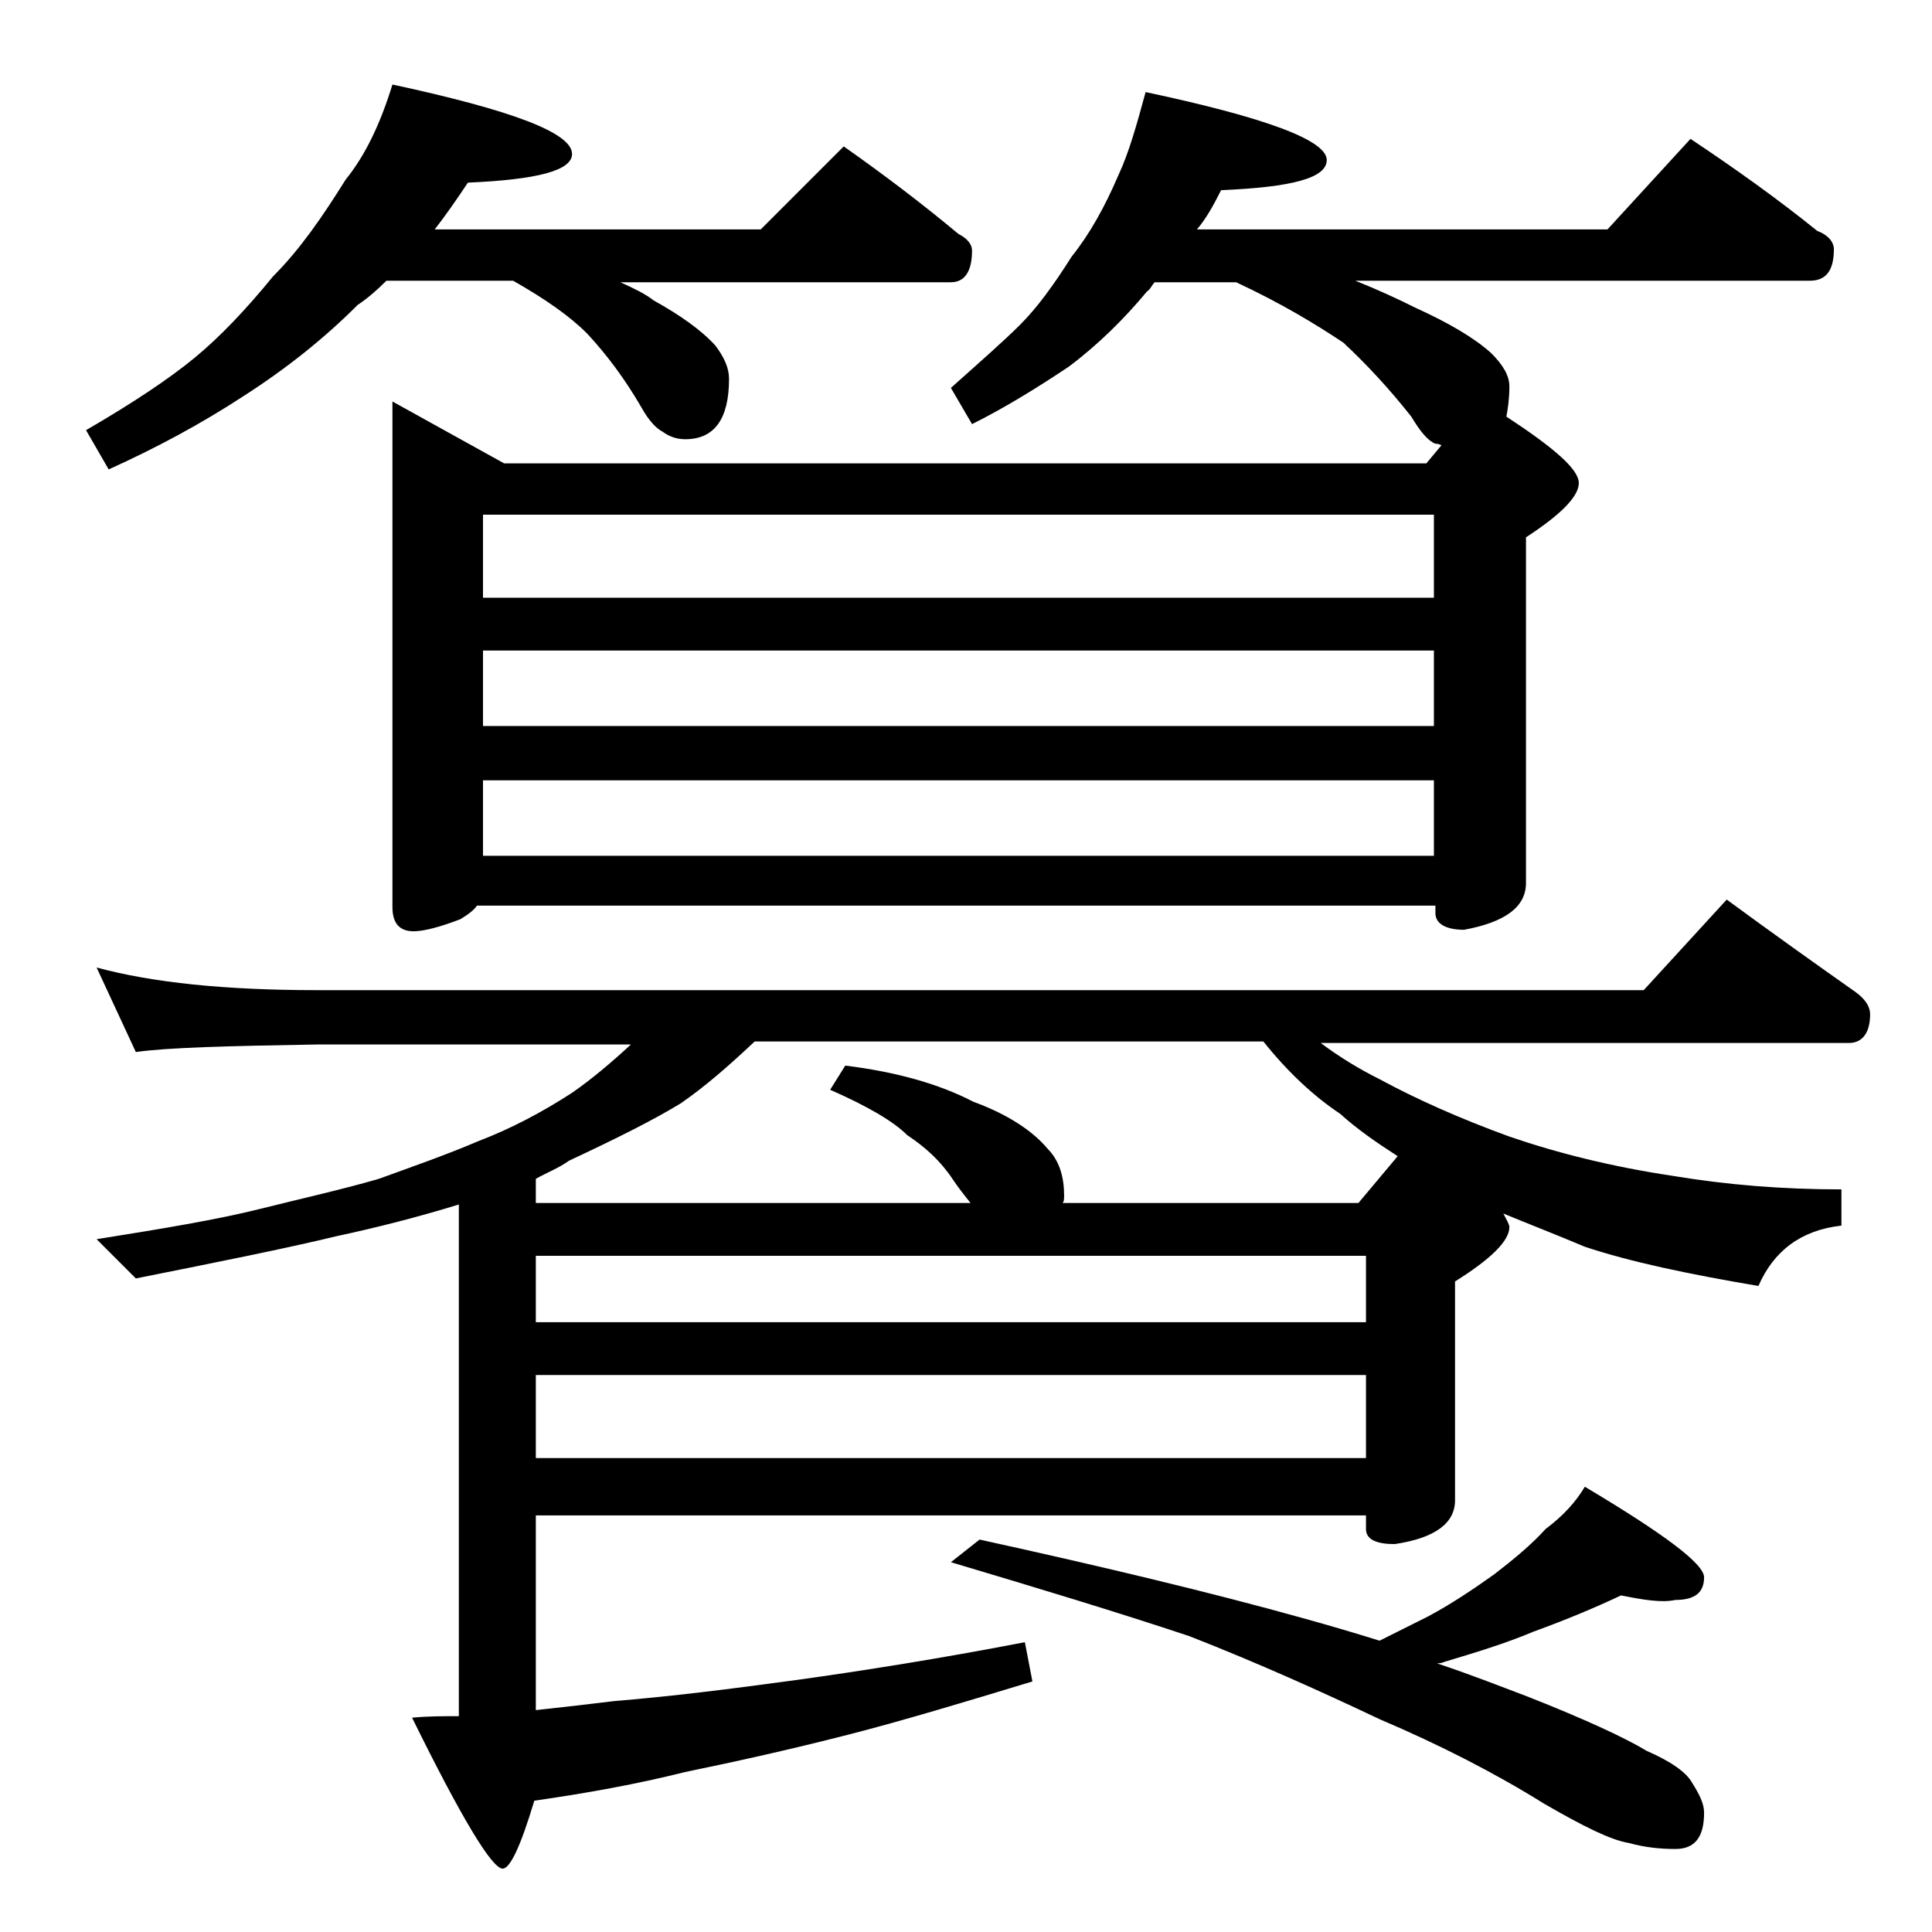 <?xml version="1.0" encoding="utf-8"?>
<!-- Generator: Adobe Illustrator 18.0.0, SVG Export Plug-In . SVG Version: 6.00 Build 0)  -->
<!DOCTYPE svg PUBLIC "-//W3C//DTD SVG 1.1//EN" "http://www.w3.org/Graphics/SVG/1.1/DTD/svg11.dtd">
<svg version="1.1" id="Layer_1" xmlns="http://www.w3.org/2000/svg" xmlns:xlink="http://www.w3.org/1999/xlink" x="0px" y="0px"
	 viewBox="0 0 128 128" enable-background="new 0 0 128 128" xml:space="preserve">
<path d="M26,5.6c7.9,1.7,11.9,3.2,11.9,4.6c0,1.1-2.3,1.7-6.9,1.9c-0.8,1.2-1.5,2.2-2.2,3.1h21.6l5.5-5.5c2.7,1.9,5.2,3.8,7.6,5.8
	c0.6,0.3,0.9,0.7,0.9,1.1c0,1.4-0.5,2.1-1.4,2.1H41.1c0.9,0.4,1.7,0.8,2.2,1.2c1.8,1,3.2,2,4.1,3c0.6,0.8,0.9,1.5,0.9,2.2
	c0,2.7-1,4-2.9,4c-0.6,0-1.1-0.2-1.5-0.5c-0.4-0.2-0.9-0.7-1.4-1.6c-1.1-1.9-2.3-3.5-3.6-4.9c-1.2-1.2-2.8-2.3-4.9-3.5h-8.4
	c-0.7,0.7-1.3,1.2-1.9,1.6c-2.2,2.2-4.7,4.2-7.5,6c-2.9,1.9-5.9,3.5-9,4.9l-1.5-2.6c3.1-1.8,5.5-3.4,7.2-4.8
	c1.7-1.4,3.4-3.2,5.2-5.4c1.8-1.8,3.3-4,4.8-6.4C24.2,10.3,25.2,8.2,26,5.6z M6.4,64.1c3.7,1,8.5,1.5,14.6,1.5h87.9l5.5-6
	c3,2.2,5.8,4.2,8.5,6.1c0.7,0.5,1,1,1,1.5c0,1.2-0.5,1.9-1.4,1.9h-35c1.2,0.9,2.5,1.7,3.9,2.4c2.4,1.3,5.3,2.6,8.6,3.8
	c3.2,1.1,6.8,2,10.8,2.6c3.6,0.6,7.3,0.9,11.2,0.9v2.4c-2.7,0.3-4.5,1.7-5.5,4c-4.7-0.8-8.5-1.6-11.5-2.6c-1.9-0.8-3.7-1.5-5.4-2.2
	c0.2,0.4,0.4,0.7,0.4,0.9c0,0.9-1.2,2.1-3.6,3.6v14.5c0,1.5-1.3,2.5-4,2.9c-1.2,0-1.9-0.3-1.9-1v-0.9h-55v12.9
	c1.8-0.2,3.6-0.4,5.2-0.6c3.7-0.3,7.7-0.8,12.1-1.4c4.3-0.6,9.4-1.4,15.1-2.5l0.5,2.6c-4.6,1.4-8.6,2.6-12.1,3.5
	c-3.9,1-7.5,1.8-10.9,2.5c-3.2,0.8-6.5,1.4-10,1.9c-0.9,3-1.6,4.5-2.1,4.5c-0.7,0-2.7-3.3-6-10c1.1-0.1,2.1-0.1,3.1-0.1V79.8
	c-2.6,0.8-5.3,1.5-8.1,2.1C19,82.7,14.5,83.6,9,84.7l-2.6-2.6c4.4-0.7,8-1.3,10.8-2c2.8-0.7,5.5-1.3,7.9-2c2.2-0.8,4.5-1.6,6.6-2.5
	c2.1-0.8,4.2-1.9,6.2-3.2c1.3-0.9,2.6-2,3.9-3.2H21c-5.9,0.1-9.9,0.2-12,0.5L6.4,64.1z M26,26.6l7.4,4.1h61.1l1-1.2
	c-0.2-0.1-0.3-0.1-0.4-0.1c-0.5-0.2-1-0.8-1.6-1.8c-1.5-1.9-3-3.5-4.5-4.9c-1.8-1.2-4.1-2.6-7.1-4h-5.4c-0.2,0.2-0.3,0.5-0.5,0.6
	c-1.5,1.8-3.2,3.5-5.2,5c-2.1,1.4-4.2,2.7-6.4,3.8L63,25.7c1.9-1.7,3.5-3.1,4.6-4.2c1.1-1.1,2.2-2.6,3.4-4.5
	c1.2-1.5,2.2-3.3,3.1-5.4c0.7-1.5,1.2-3.3,1.8-5.5c8,1.7,12,3.2,12,4.5c0,1.2-2.3,1.8-7,2c-0.5,1-1,1.9-1.6,2.6h27.2l5.5-6
	c3,2,5.8,4,8.4,6.1c0.8,0.3,1.1,0.8,1.1,1.2c0,1.4-0.5,2.1-1.6,2.1H89.8c1.5,0.6,2.8,1.2,4,1.8c2.2,1,3.9,2,5,3
	c0.8,0.8,1.2,1.5,1.2,2.2c0,0.8-0.1,1.5-0.2,2c3.2,2.1,4.8,3.5,4.8,4.4c0,0.9-1.2,2.1-3.5,3.6v22.9c0,1.6-1.4,2.6-4.1,3.1
	c-1.2,0-1.9-0.4-1.9-1.1v-0.5H31.6c-0.2,0.3-0.6,0.6-1.1,0.9c-1.3,0.5-2.4,0.8-3.1,0.8c-0.9,0-1.4-0.5-1.4-1.6V26.6z M32,39.6h63
	v-5.5H32V39.6z M32,48.1h63v-5H32V48.1z M32,56.7h63v-5H32V56.7z M35.5,78.1v1.6h28.8c-0.4-0.5-0.8-1-1.2-1.6
	c-0.8-1.2-1.8-2.1-3-2.9c-0.9-0.9-2.6-1.9-5.1-3l1-1.6c3.3,0.4,6.2,1.2,8.5,2.4c2.2,0.8,3.9,1.9,4.9,3.1c0.8,0.8,1.1,1.9,1.1,3.1
	c0,0.2,0,0.4-0.1,0.5H90l2.6-3.1c-1.4-0.9-2.7-1.8-3.8-2.8c-1.8-1.2-3.5-2.8-5.1-4.8H50c-1.7,1.6-3.3,3-4.9,4.1
	c-1.8,1.1-4.2,2.3-7.4,3.8C37,77.4,36.2,77.7,35.5,78.1z M35.5,83.2v4.4h55v-4.4H35.5z M35.5,91.1v5.5h55v-5.5H35.5z M107.4,105.7
	c-1.7,0.8-3.6,1.6-5.8,2.4c-1.9,0.8-3.9,1.4-5.9,2c-0.2,0.1-0.4,0.1-0.5,0.1c2.4,0.8,4.4,1.6,6,2.2c3.8,1.5,6.4,2.7,7.9,3.6
	c1.6,0.7,2.6,1.4,3,2.1c0.5,0.8,0.8,1.4,0.8,2c0,1.6-0.6,2.4-1.9,2.4c-1,0-2-0.1-3.1-0.4c-1.2-0.2-3-1.1-5.6-2.6
	c-3.2-2-6.9-3.9-10.9-5.6c-3.8-1.8-8-3.7-12.6-5.5c-4.8-1.6-10.1-3.2-15.8-4.9l1.9-1.5c8.2,1.8,15.3,3.5,21.4,5.2
	c1.8,0.5,3.5,1,5.1,1.5c1.2-0.6,2.2-1.1,3.2-1.6c1.5-0.8,3-1.8,4.4-2.8c1.3-1,2.5-2,3.4-3c1.2-0.9,2-1.8,2.6-2.8
	c5.2,3.1,7.9,5.1,7.9,6c0,1-0.6,1.5-1.9,1.5C110.1,106.2,108.9,106,107.4,105.7z"/>
</svg>
